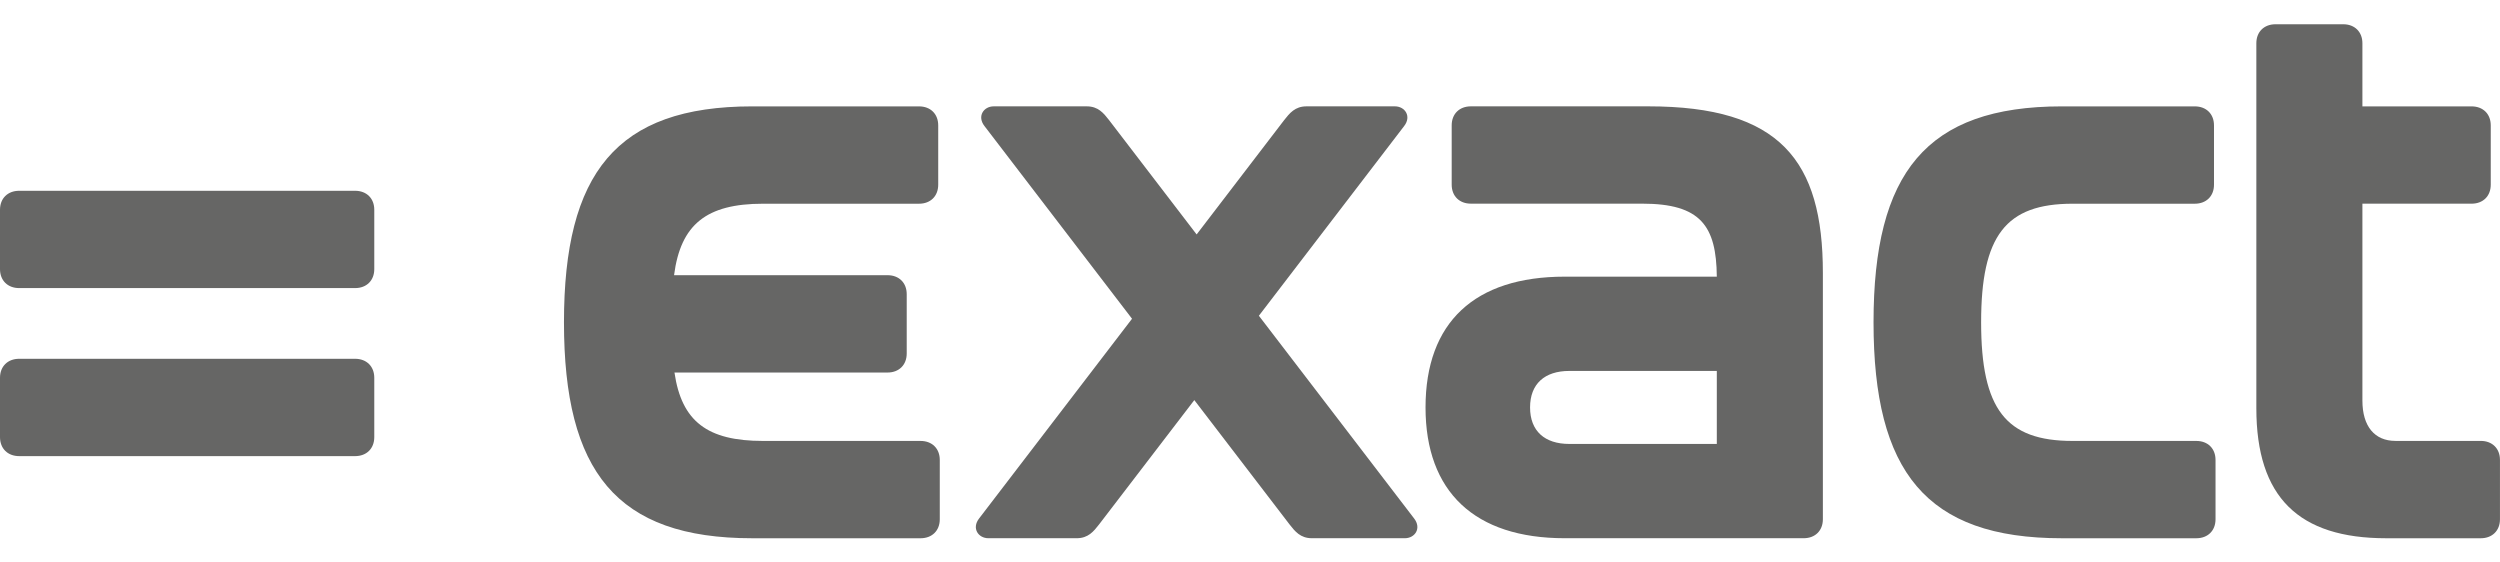 <svg width="80" height="18" viewBox="0 0 80 18" fill="none" xmlns="http://www.w3.org/2000/svg">
<path d="M65.978 17.224H70.282C70.651 17.224 70.897 16.981 70.897 16.616V14.719C70.897 14.353 70.651 14.11 70.282 14.11H66.323C64.183 14.11 63.396 13.088 63.396 10.314C63.396 7.541 64.183 6.519 66.323 6.519H70.233C70.602 6.519 70.848 6.275 70.848 5.91V4.013C70.848 3.648 70.602 3.404 70.233 3.404H65.978C61.626 3.404 59.953 5.545 59.953 10.314C59.953 15.083 61.626 17.224 65.978 17.224Z" fill="#666665"/>
<path d="M52.75 3.403H47.068C46.7 3.403 46.454 3.646 46.454 4.011V5.909C46.454 6.274 46.7 6.517 47.068 6.517H52.553C54.419 6.517 54.923 7.226 54.938 8.853H50.069C47.191 8.853 45.617 10.313 45.617 13.038C45.617 15.739 47.191 17.223 50.069 17.223H57.718C58.086 17.223 58.332 16.98 58.332 16.615V8.732C58.332 5.131 56.955 3.403 52.75 3.403ZM48.962 13.038C48.962 12.284 49.429 11.87 50.217 11.87H54.938V14.206H50.217C49.429 14.206 48.962 13.792 48.962 13.038Z" fill="#666665"/>
<path d="M0.615 14.596H11.362C11.731 14.596 11.977 14.353 11.977 13.987V12.089C11.977 11.725 11.731 11.481 11.362 11.481H0.615C0.246 11.481 0 11.725 0 12.089V13.987C0 14.353 0.246 14.596 0.615 14.596Z" fill="#666665"/>
<path d="M0.615 9.219H11.362C11.731 9.219 11.977 8.976 11.977 8.611V6.713C11.977 6.348 11.731 6.105 11.362 6.105H0.615C0.246 6.105 0 6.348 0 6.713V8.611C0 8.976 0.246 9.219 0.615 9.219Z" fill="#666665"/>
<path d="M29.458 14.11H24.416C22.637 14.11 21.811 13.487 21.583 11.921H28.4C28.769 11.921 29.015 11.677 29.015 11.312V9.414C29.015 9.049 28.769 8.806 28.4 8.806H21.57C21.78 7.183 22.604 6.519 24.416 6.519H29.408C29.778 6.519 30.023 6.275 30.023 5.91V4.013C30.023 3.648 29.778 3.404 29.408 3.404H24.072C19.719 3.404 18.047 5.545 18.047 10.314C18.047 15.083 19.719 17.224 24.072 17.224H29.458C29.826 17.224 30.073 16.981 30.073 16.616V14.719C30.073 14.353 29.826 14.11 29.458 14.11Z" fill="#666665"/>
<path d="M79.384 14.109H76.655C75.991 14.109 75.597 13.647 75.597 12.82V6.518H79.089C79.458 6.518 79.704 6.275 79.704 5.91V4.012C79.704 3.647 79.458 3.404 79.089 3.404H75.597V1.384C75.597 1.019 75.35 0.776 74.982 0.776H72.818C72.449 0.776 72.203 1.019 72.203 1.384V13.063C72.203 15.91 73.556 17.224 76.359 17.224H79.384C79.753 17.224 79.999 16.98 79.999 16.615V14.718C79.999 14.353 79.753 14.109 79.384 14.109Z" fill="#666665"/>
<path d="M45.251 16.59L40.284 10.104L44.932 4.035C45.177 3.719 44.956 3.403 44.637 3.403H41.808C41.44 3.403 41.268 3.622 41.095 3.841L38.292 7.502L35.488 3.841C35.316 3.622 35.144 3.403 34.775 3.403H31.799C31.479 3.403 31.258 3.719 31.504 4.035L36.225 10.2L31.332 16.59C31.086 16.906 31.307 17.223 31.627 17.223H34.455C34.824 17.223 34.996 17.004 35.168 16.785L38.218 12.803L41.268 16.785C41.44 17.004 41.612 17.223 41.981 17.223H44.956C45.276 17.223 45.497 16.906 45.251 16.59Z" fill="#666665"/>
</svg>
